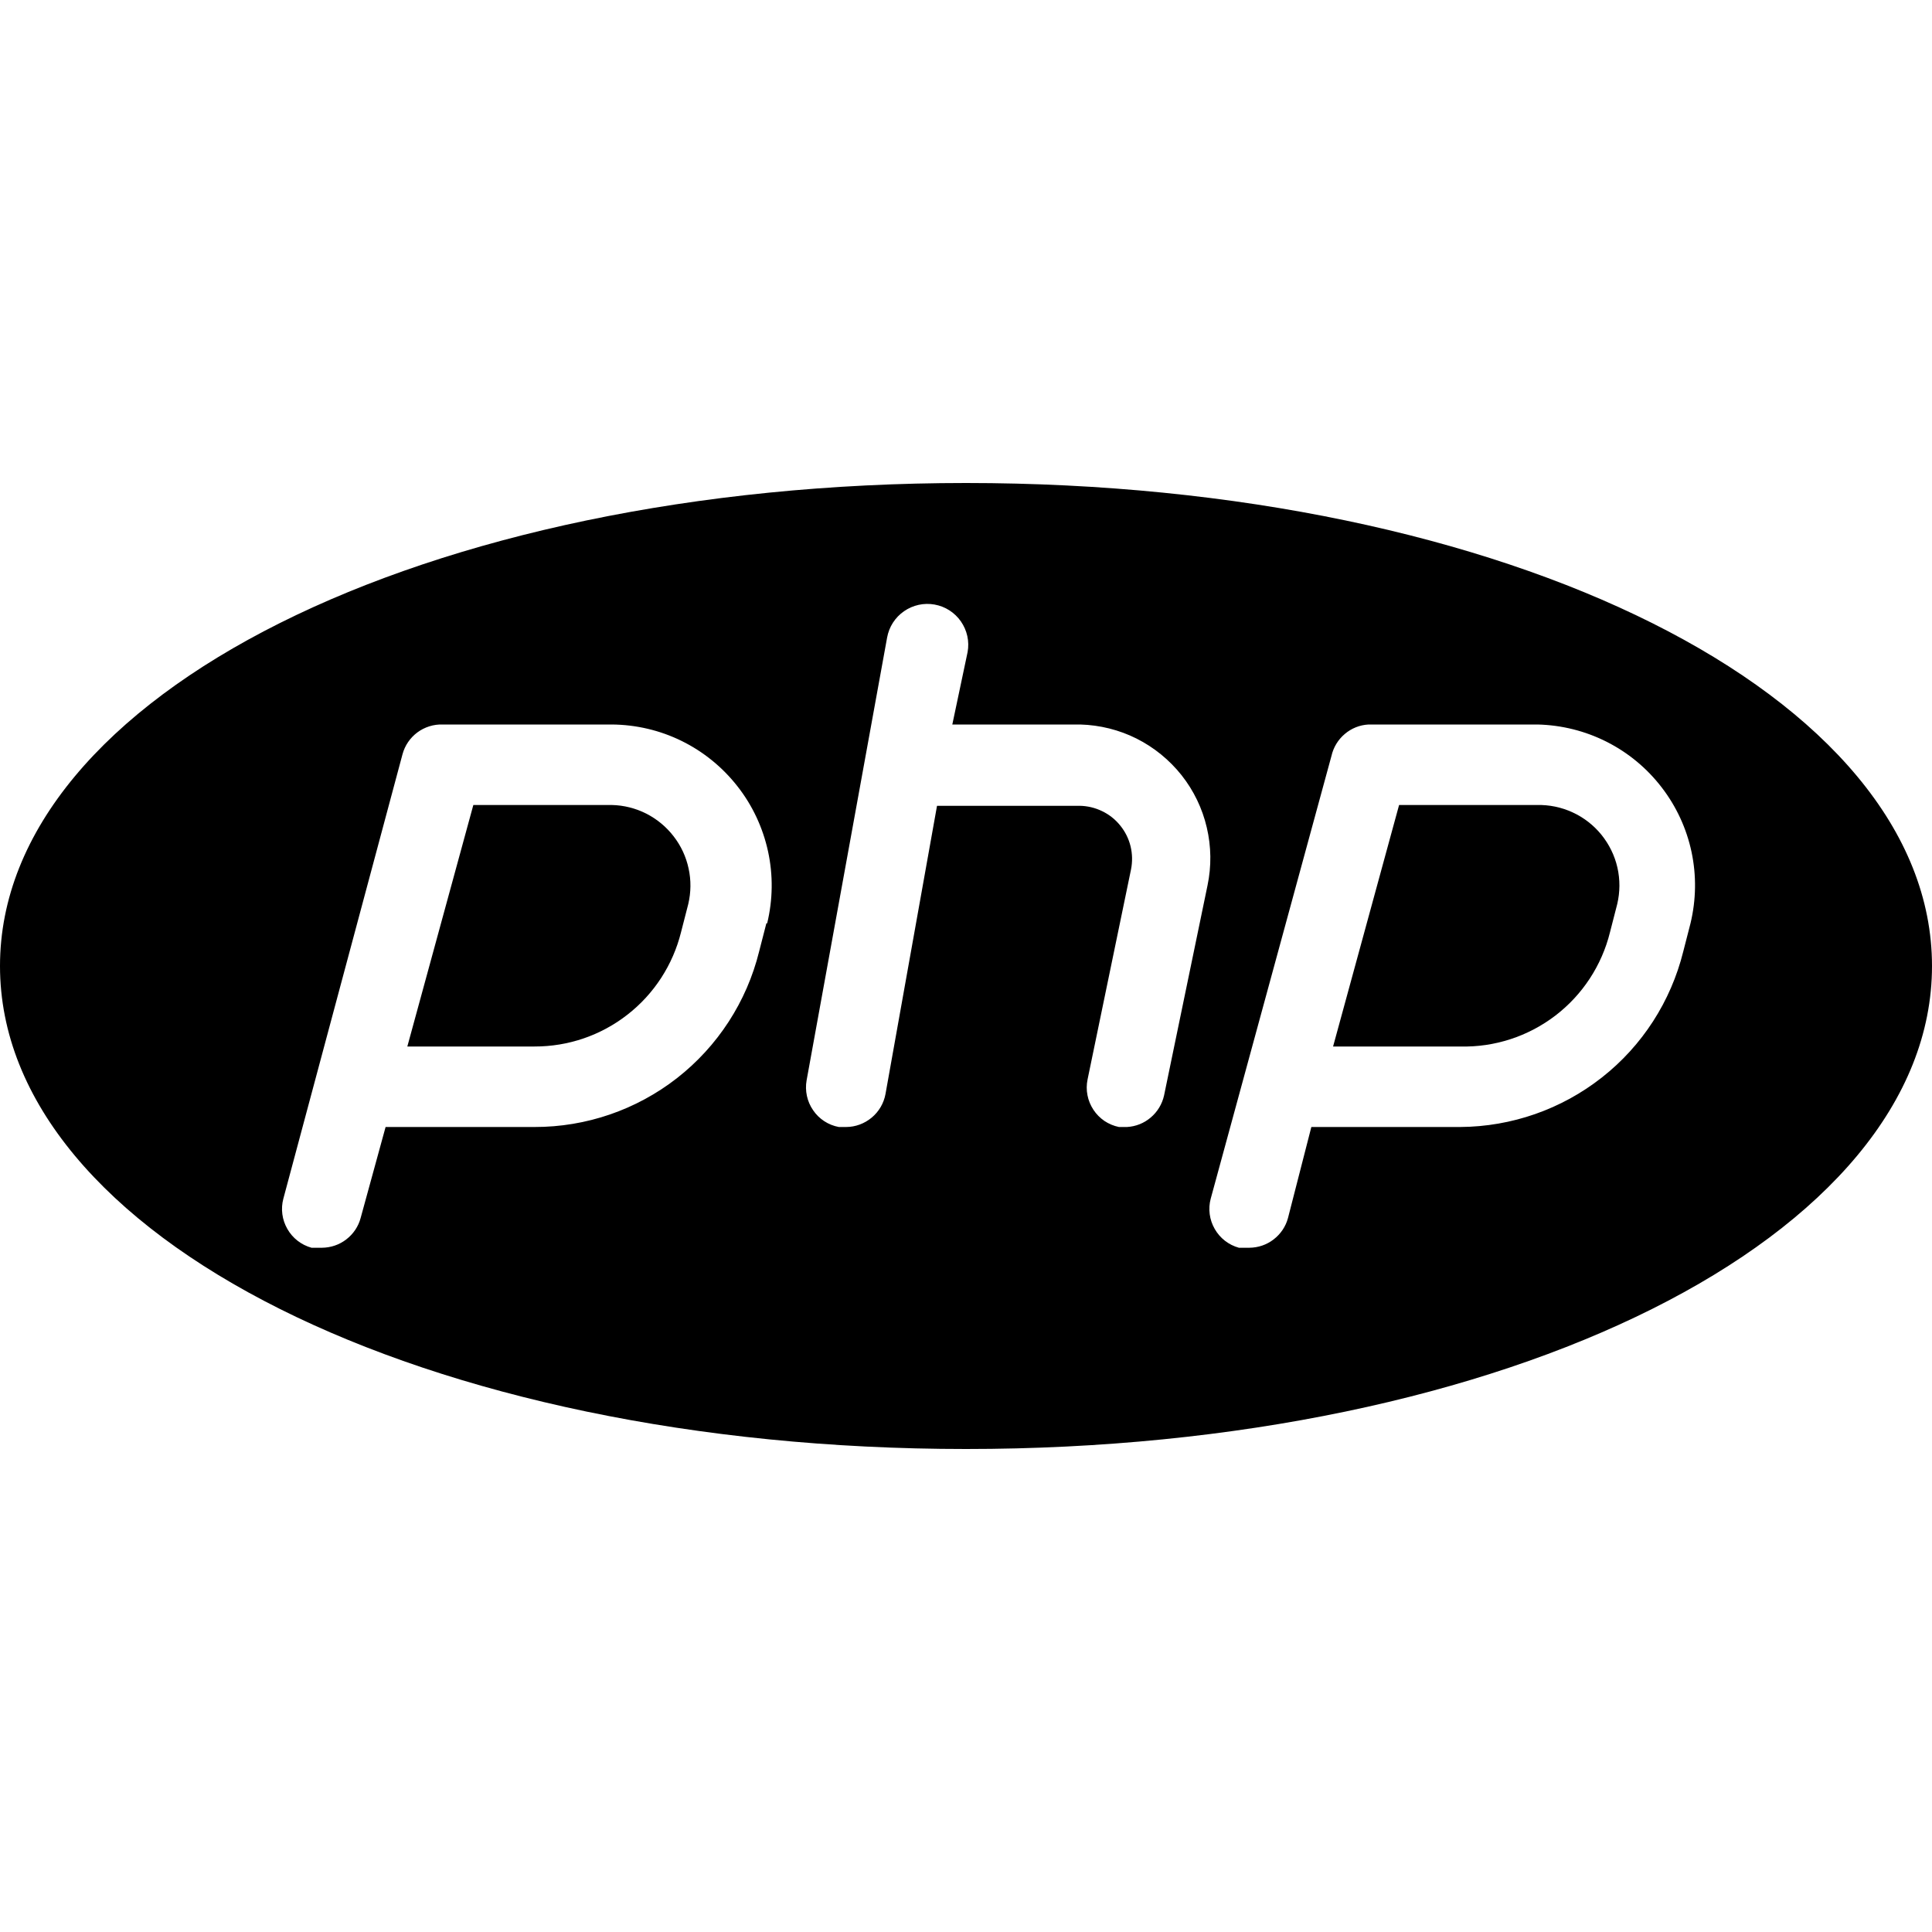 <svg width="24" height="24" viewBox="0 0 24 24" fill="none" xmlns="http://www.w3.org/2000/svg">
<path d="M19.1 10H17.38L16.56 13H18.14C18.565 13.011 18.982 12.875 19.32 12.617C19.658 12.359 19.898 11.993 20 11.58L20.09 11.23C20.125 11.081 20.126 10.926 20.092 10.777C20.058 10.627 19.989 10.488 19.893 10.369C19.796 10.25 19.674 10.155 19.534 10.091C19.395 10.027 19.243 9.996 19.09 10H19.1Z" fill="black"/>
<path d="M7.6 10H5.88L5.06 13H6.64C7.059 13.001 7.465 12.862 7.795 12.604C8.125 12.347 8.359 11.986 8.46 11.58L8.55 11.23C8.584 11.085 8.586 10.934 8.554 10.789C8.523 10.643 8.459 10.506 8.368 10.389C8.277 10.271 8.161 10.175 8.028 10.107C7.895 10.04 7.749 10.003 7.6 10Z" fill="black"/>
<path d="M12 6C5.27 6 0 8.64 0 12C0 15.36 5.27 18 12 18C18.73 18 24 15.36 24 12C24 8.64 18.73 6 12 6ZM9.52 11.47L9.43 11.82C9.276 12.443 8.917 12.996 8.411 13.392C7.905 13.787 7.282 14.001 6.64 14H4.79L4.48 15.13C4.452 15.236 4.389 15.329 4.302 15.396C4.216 15.463 4.109 15.499 4 15.5H3.87C3.743 15.465 3.635 15.381 3.57 15.267C3.504 15.153 3.486 15.017 3.52 14.89L5 9.37C5.029 9.261 5.095 9.165 5.185 9.098C5.276 9.031 5.387 8.996 5.5 9H7.6C7.901 9.002 8.199 9.072 8.469 9.205C8.739 9.338 8.976 9.531 9.162 9.769C9.348 10.006 9.477 10.283 9.541 10.577C9.605 10.872 9.601 11.177 9.53 11.47H9.52ZM14 14H13.9C13.836 13.987 13.774 13.961 13.72 13.925C13.666 13.888 13.619 13.841 13.583 13.786C13.547 13.731 13.521 13.67 13.509 13.605C13.496 13.541 13.497 13.474 13.51 13.41L14.05 10.8C14.069 10.705 14.067 10.607 14.044 10.512C14.021 10.418 13.977 10.33 13.916 10.255C13.855 10.179 13.778 10.118 13.69 10.076C13.603 10.034 13.507 10.011 13.41 10.01H11.64L11 13.59C10.979 13.705 10.918 13.809 10.829 13.883C10.739 13.958 10.627 14 10.51 14H10.42C10.29 13.976 10.175 13.901 10.101 13.792C10.026 13.684 9.997 13.55 10.02 13.42L11.02 7.92C11.044 7.787 11.119 7.67 11.23 7.593C11.341 7.516 11.477 7.486 11.61 7.51C11.743 7.534 11.86 7.609 11.937 7.72C12.014 7.831 12.044 7.967 12.02 8.1L11.83 9H13.42C13.663 9.007 13.902 9.066 14.119 9.175C14.336 9.284 14.527 9.44 14.678 9.63C14.829 9.821 14.936 10.043 14.991 10.279C15.047 10.516 15.05 10.762 15 11L14.46 13.61C14.436 13.716 14.378 13.812 14.295 13.882C14.212 13.953 14.109 13.994 14 14ZM21 11.47L20.91 11.82C20.756 12.44 20.401 12.991 19.899 13.385C19.397 13.78 18.778 13.996 18.14 14H16.29L16 15.13C15.972 15.236 15.909 15.329 15.822 15.396C15.736 15.463 15.63 15.499 15.52 15.5H15.39C15.263 15.465 15.155 15.381 15.09 15.267C15.024 15.153 15.006 15.017 15.04 14.89L16.54 9.39C16.564 9.284 16.622 9.188 16.705 9.118C16.788 9.047 16.891 9.006 17 9H19.1C19.399 9.007 19.692 9.08 19.959 9.215C20.226 9.35 20.459 9.543 20.641 9.78C20.824 10.017 20.951 10.292 21.013 10.584C21.075 10.877 21.07 11.179 21 11.47Z" fill="black"/>
</svg>
